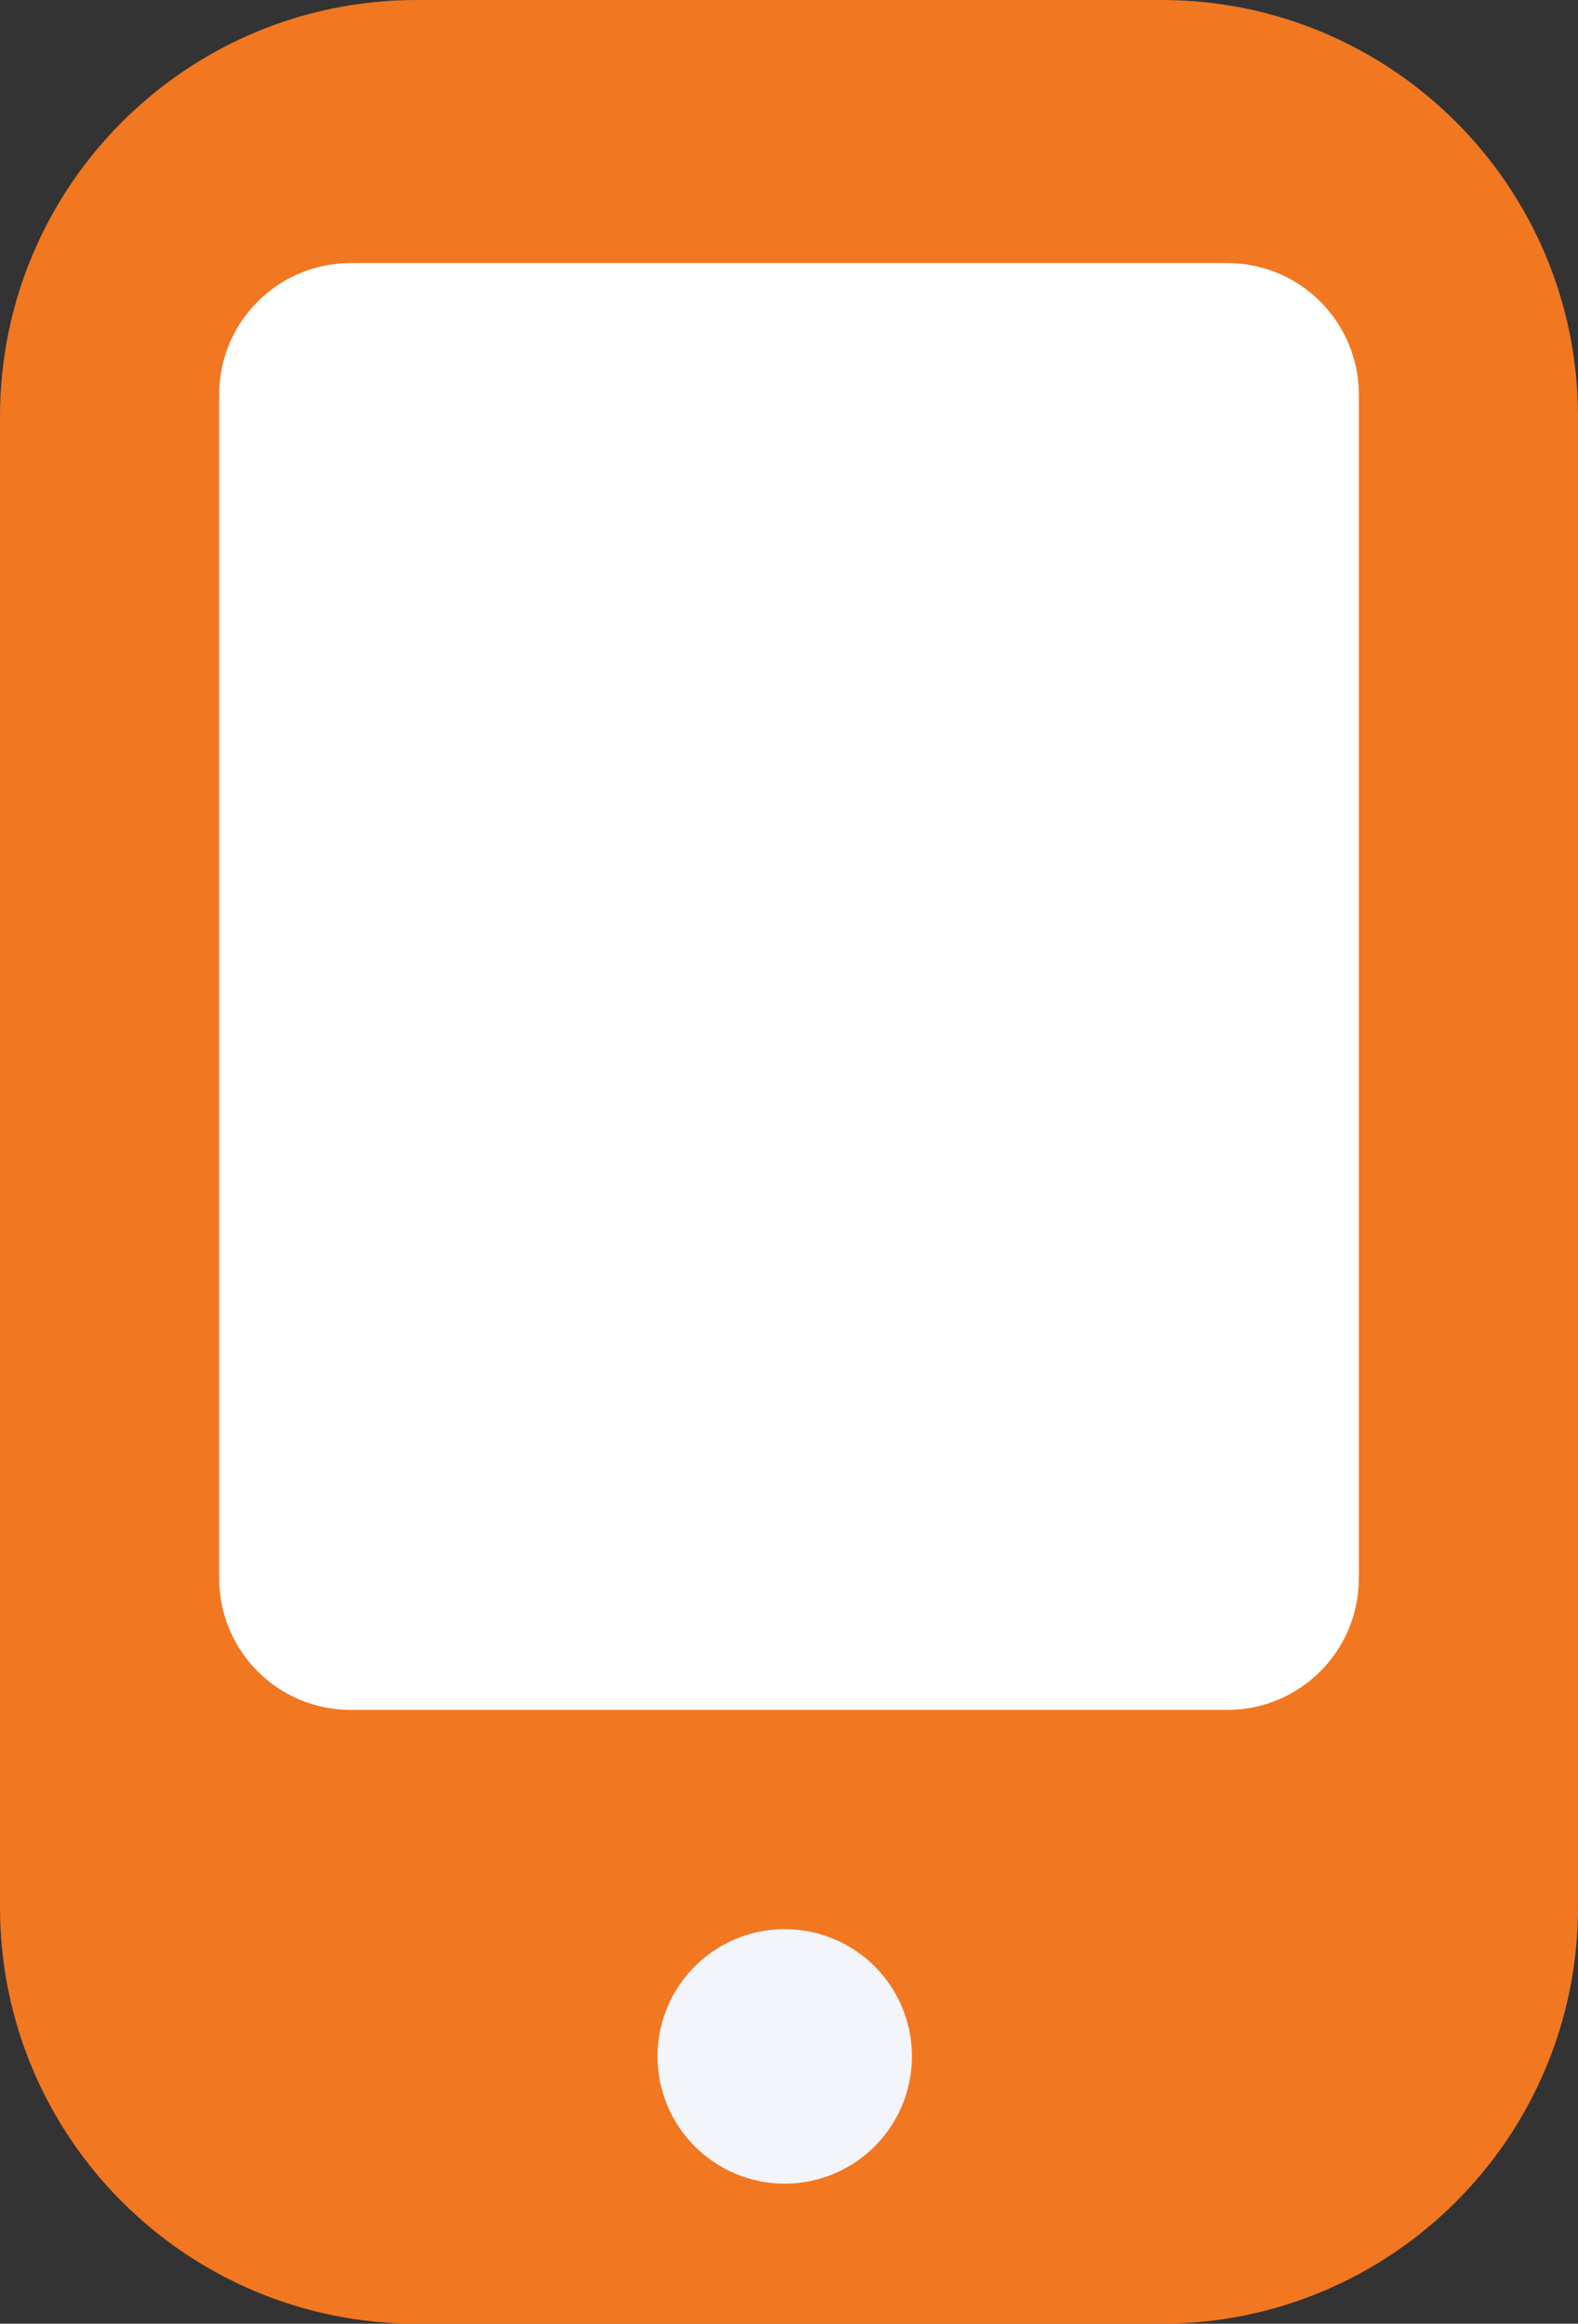 <svg width="36" height="53" viewBox="0 0 36 53" fill="none" xmlns="http://www.w3.org/2000/svg">
<rect x="0" y="0" width="36" height="53" fill="#333333" stroke="none"/>
<path d="M26.5 1H9.5C4.806 1 1 4.806 1 9.5V43.5C1 48.194 4.806 52 9.5 52H26.5C31.194 52 35 48.194 35 43.5V9.5C35 4.806 31.194 1 26.5 1Z" fill="#F27721" stroke="#F27721" stroke-width="2" stroke-linecap="round" stroke-linejoin="round"/>
<path d="M17.902 49.805C17.133 49.805 16.394 49.499 15.85 48.955C15.306 48.41 15 47.672 15 46.902C15 46.328 15.17 45.767 15.489 45.29C15.808 44.813 16.261 44.441 16.792 44.221C17.322 44.001 17.905 43.944 18.469 44.056C19.032 44.168 19.549 44.444 19.955 44.85C20.361 45.256 20.637 45.773 20.749 46.336C20.861 46.899 20.803 47.483 20.584 48.013C20.364 48.543 19.992 48.997 19.515 49.316C19.038 49.635 18.476 49.805 17.902 49.805Z" fill="#F4F5FA"/>
<path d="M5 36C5 37.657 6.343 39 8 39H28C29.657 39 31 37.657 31 36V9C31 7.343 29.657 6 28 6H8C6.343 6 5 7.343 5 9V36Z" fill="white"/>
</svg>
